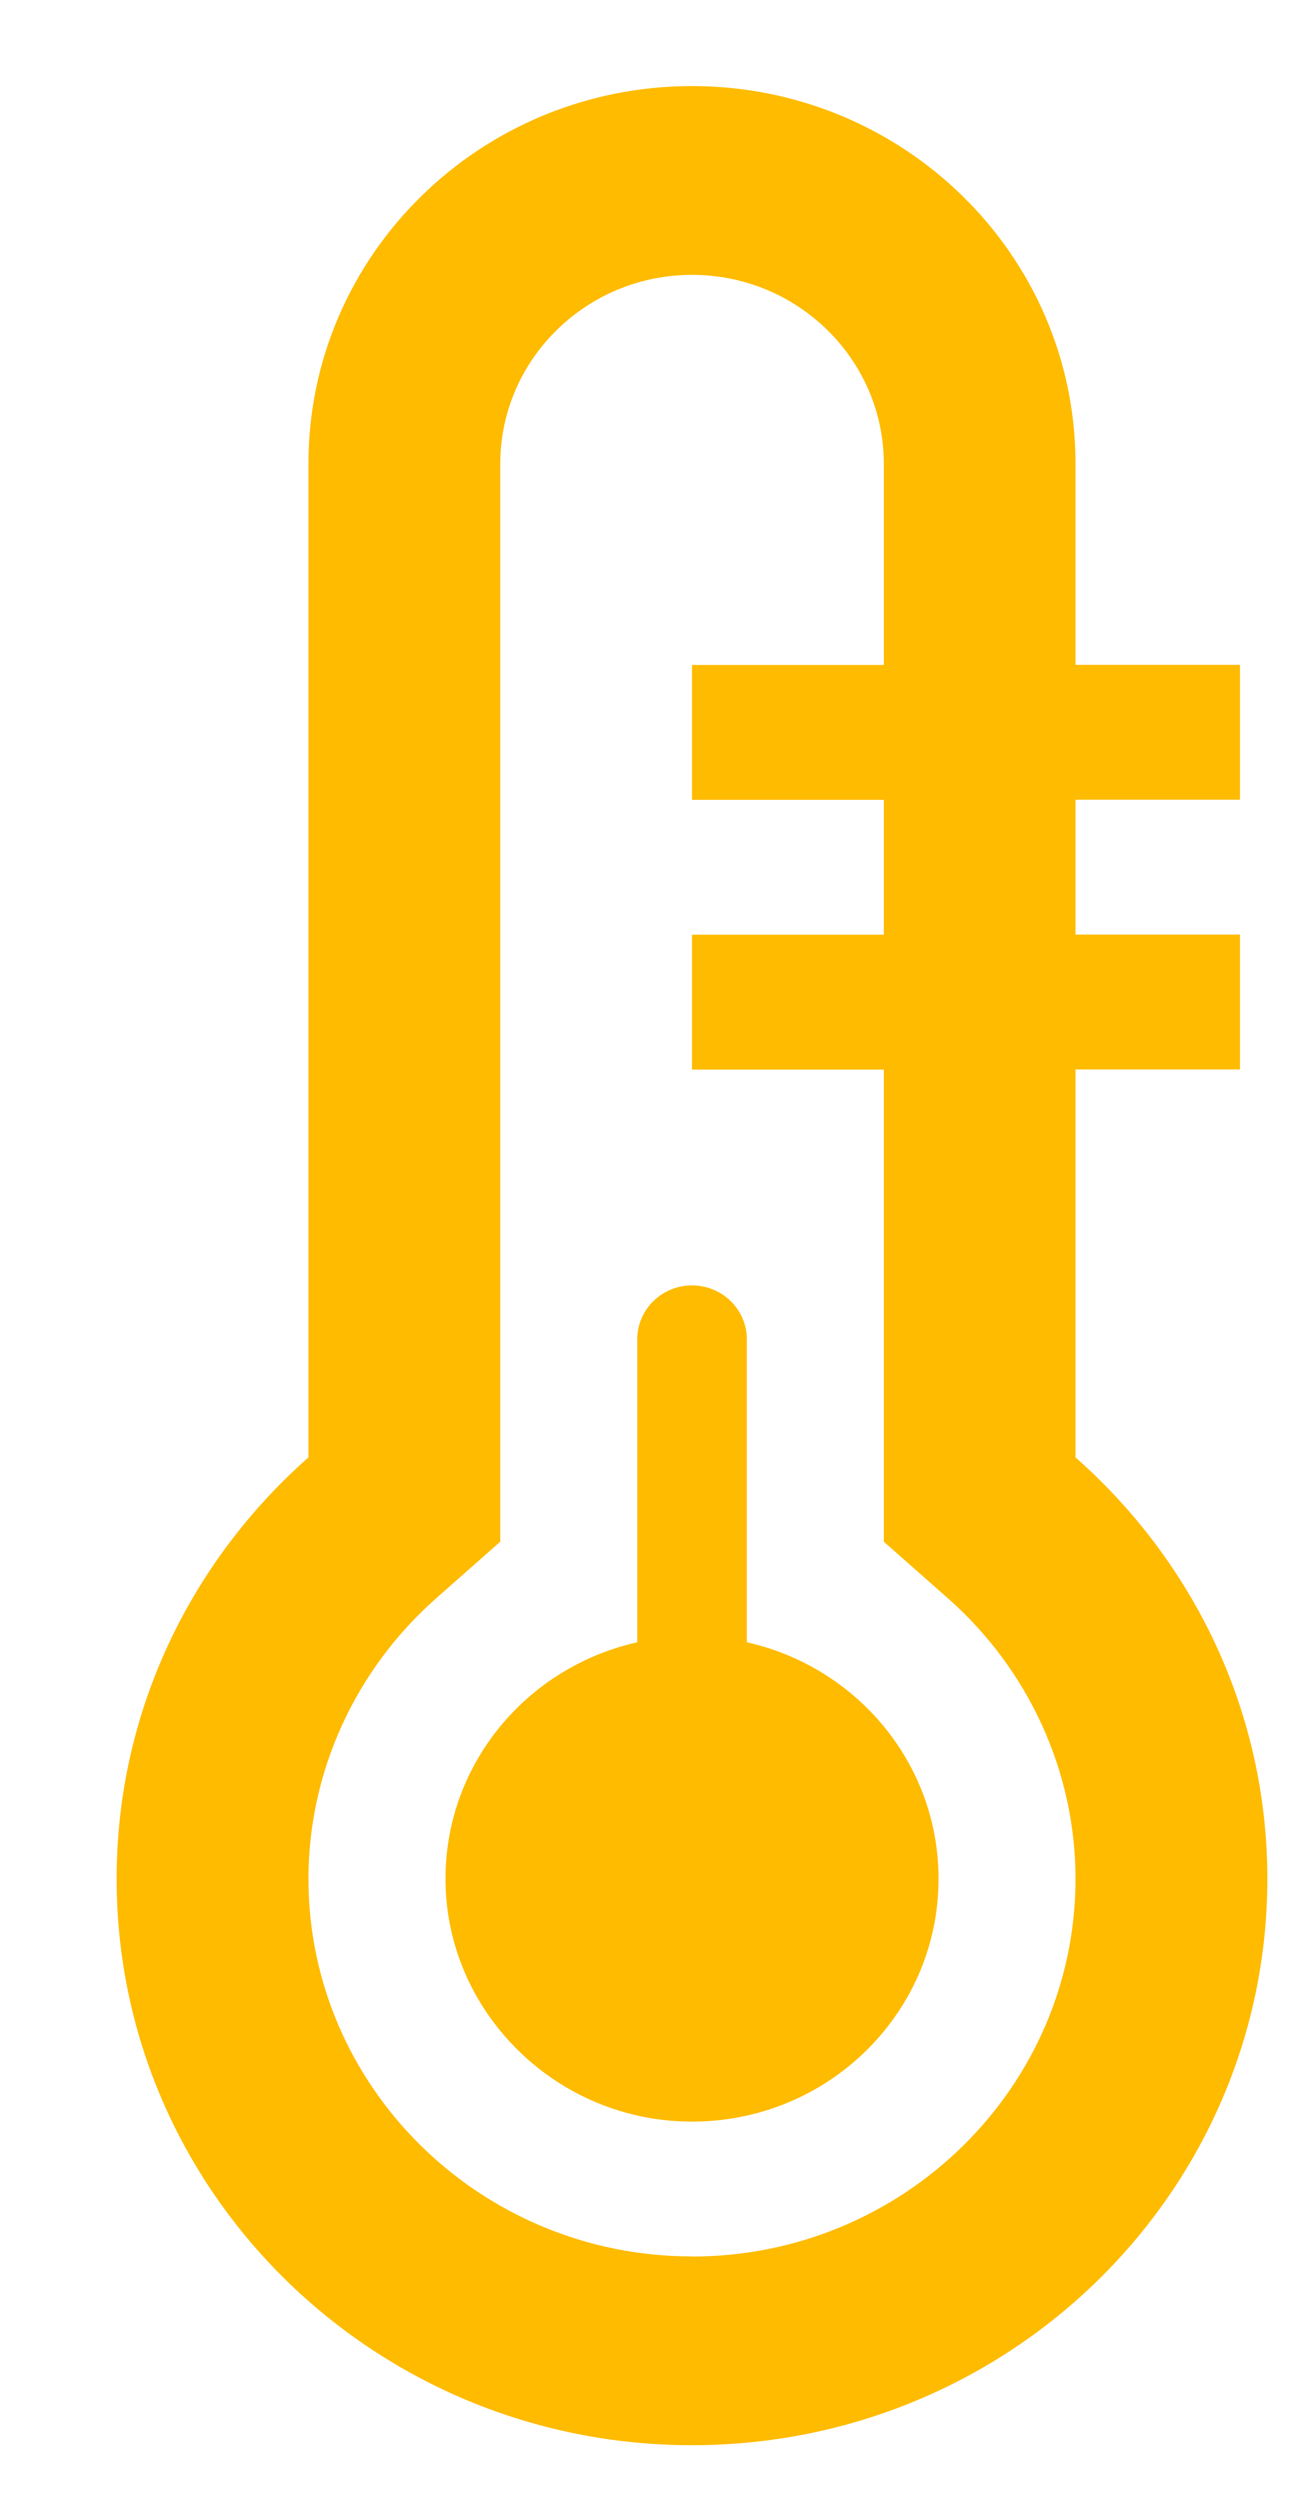 <svg xmlns="http://www.w3.org/2000/svg" fill="none" viewBox="0 0 11 21" height="21" width="11">
<path fill="#FFBB00" d="M9.038 12.243V8.984H10.42V7.851H9.038V6.718H10.42V5.585H9.038V3.895C9.038 2.143 7.595 0.723 5.815 0.723C4.035 0.723 2.592 2.143 2.592 3.895V12.243C1.605 13.114 0.98 14.375 0.98 15.783C0.98 18.411 3.145 20.541 5.815 20.541C8.486 20.541 10.65 18.411 10.65 15.783C10.65 14.375 10.025 13.114 9.038 12.243H9.038ZM5.815 18.955C4.038 18.955 2.592 17.532 2.592 15.783C2.592 14.887 2.984 14.027 3.668 13.424L4.204 12.951V3.896C4.204 3.021 4.927 2.309 5.815 2.309C6.704 2.309 7.427 3.021 7.427 3.896V5.586H5.815V6.719H7.427V7.852H5.815V8.985H7.427V12.951L7.963 13.424C8.647 14.027 9.038 14.887 9.038 15.783C9.038 17.532 7.593 18.956 5.815 18.956V18.955Z"></path>
<path fill="#FFBB00" d="M6.276 13.796V11.251C6.276 11.001 6.07 10.798 5.815 10.798C5.561 10.798 5.355 11.001 5.355 11.251V13.796C4.421 14.005 3.726 14.833 3.744 15.82C3.763 16.893 4.644 17.78 5.734 17.821C6.915 17.866 7.887 16.936 7.887 15.783C7.887 14.813 7.198 14.002 6.276 13.796Z"></path>
</svg>
